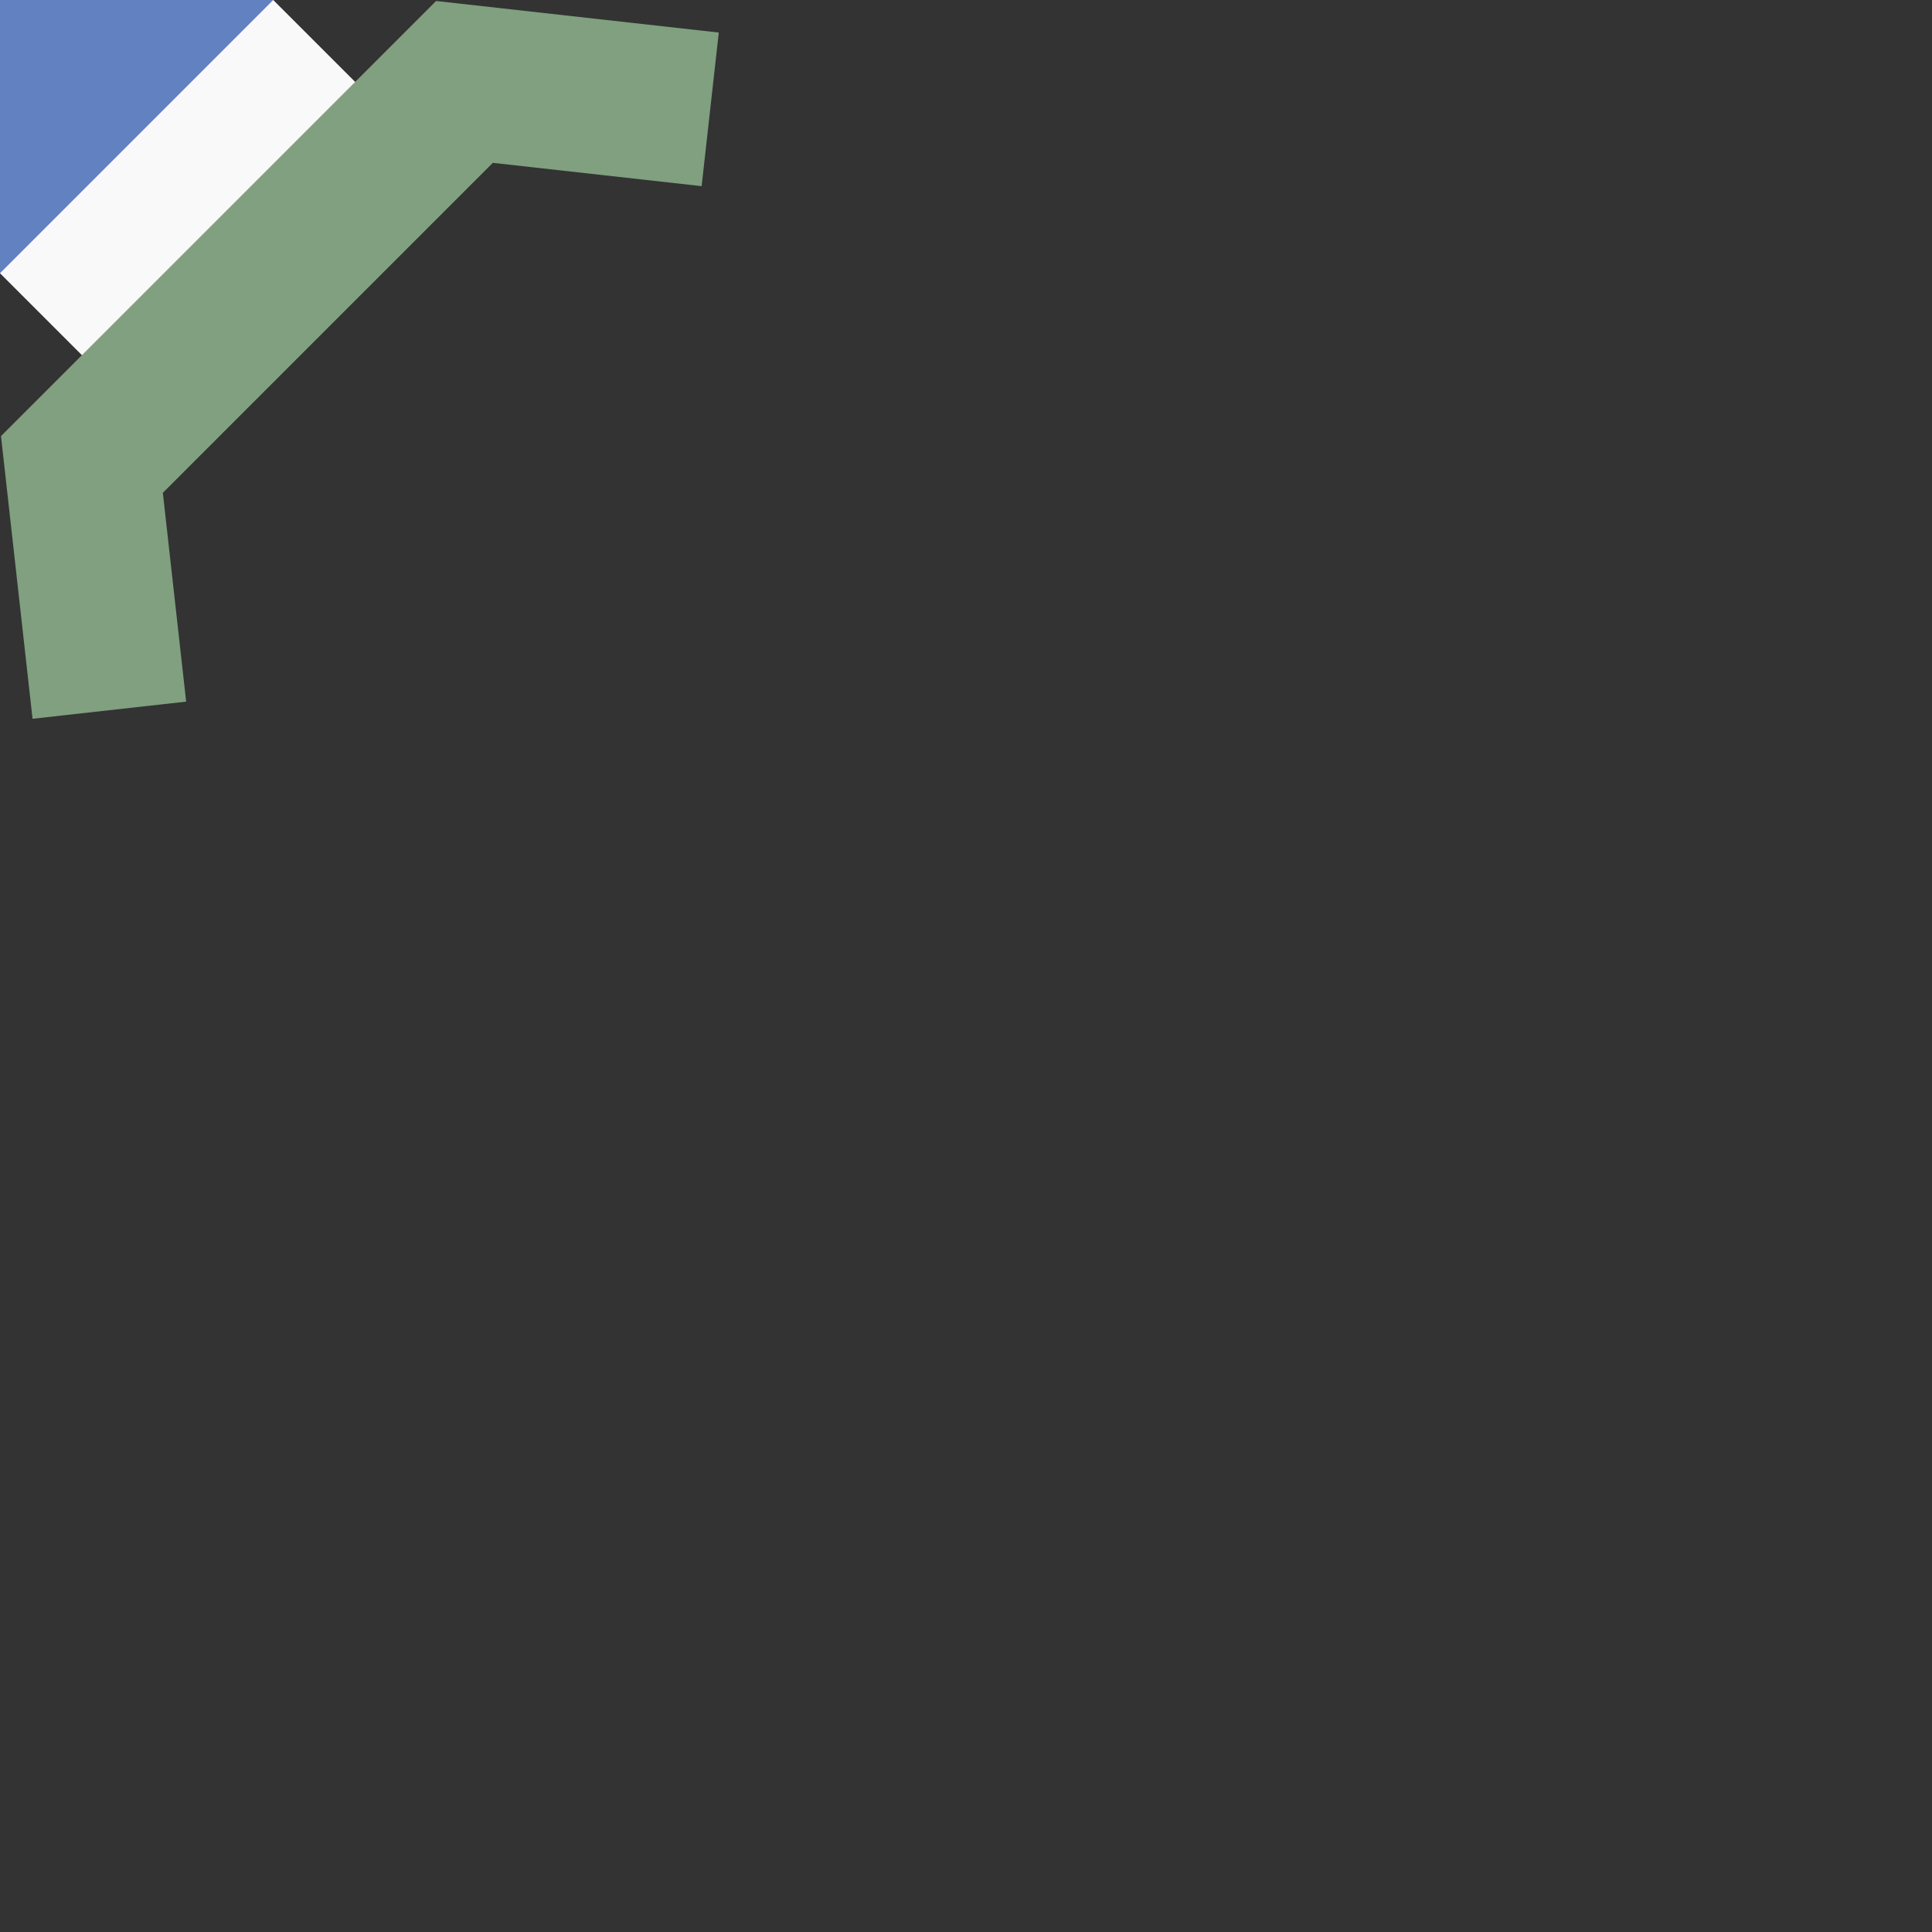 <?xml version="1.0"?>
<svg xmlns="http://www.w3.org/2000/svg" width="500" height="500">
<rect width="100%" height="100%" fill="#333333" stroke="none"/>
<title>uex&#220;Wu4</title>
<g stroke-width="100">
 <path d="M 0,0 70,70" stroke="#F9F9F9"/>
 <path d="M 100,-100 -100,100" stroke="#6281C0" />
</g>
<path d="M 28.3,183.8 21.2,120.2 120.2,21.2 183.8,28.3" stroke="#80A080" stroke-width="40" fill="none" />
</svg>